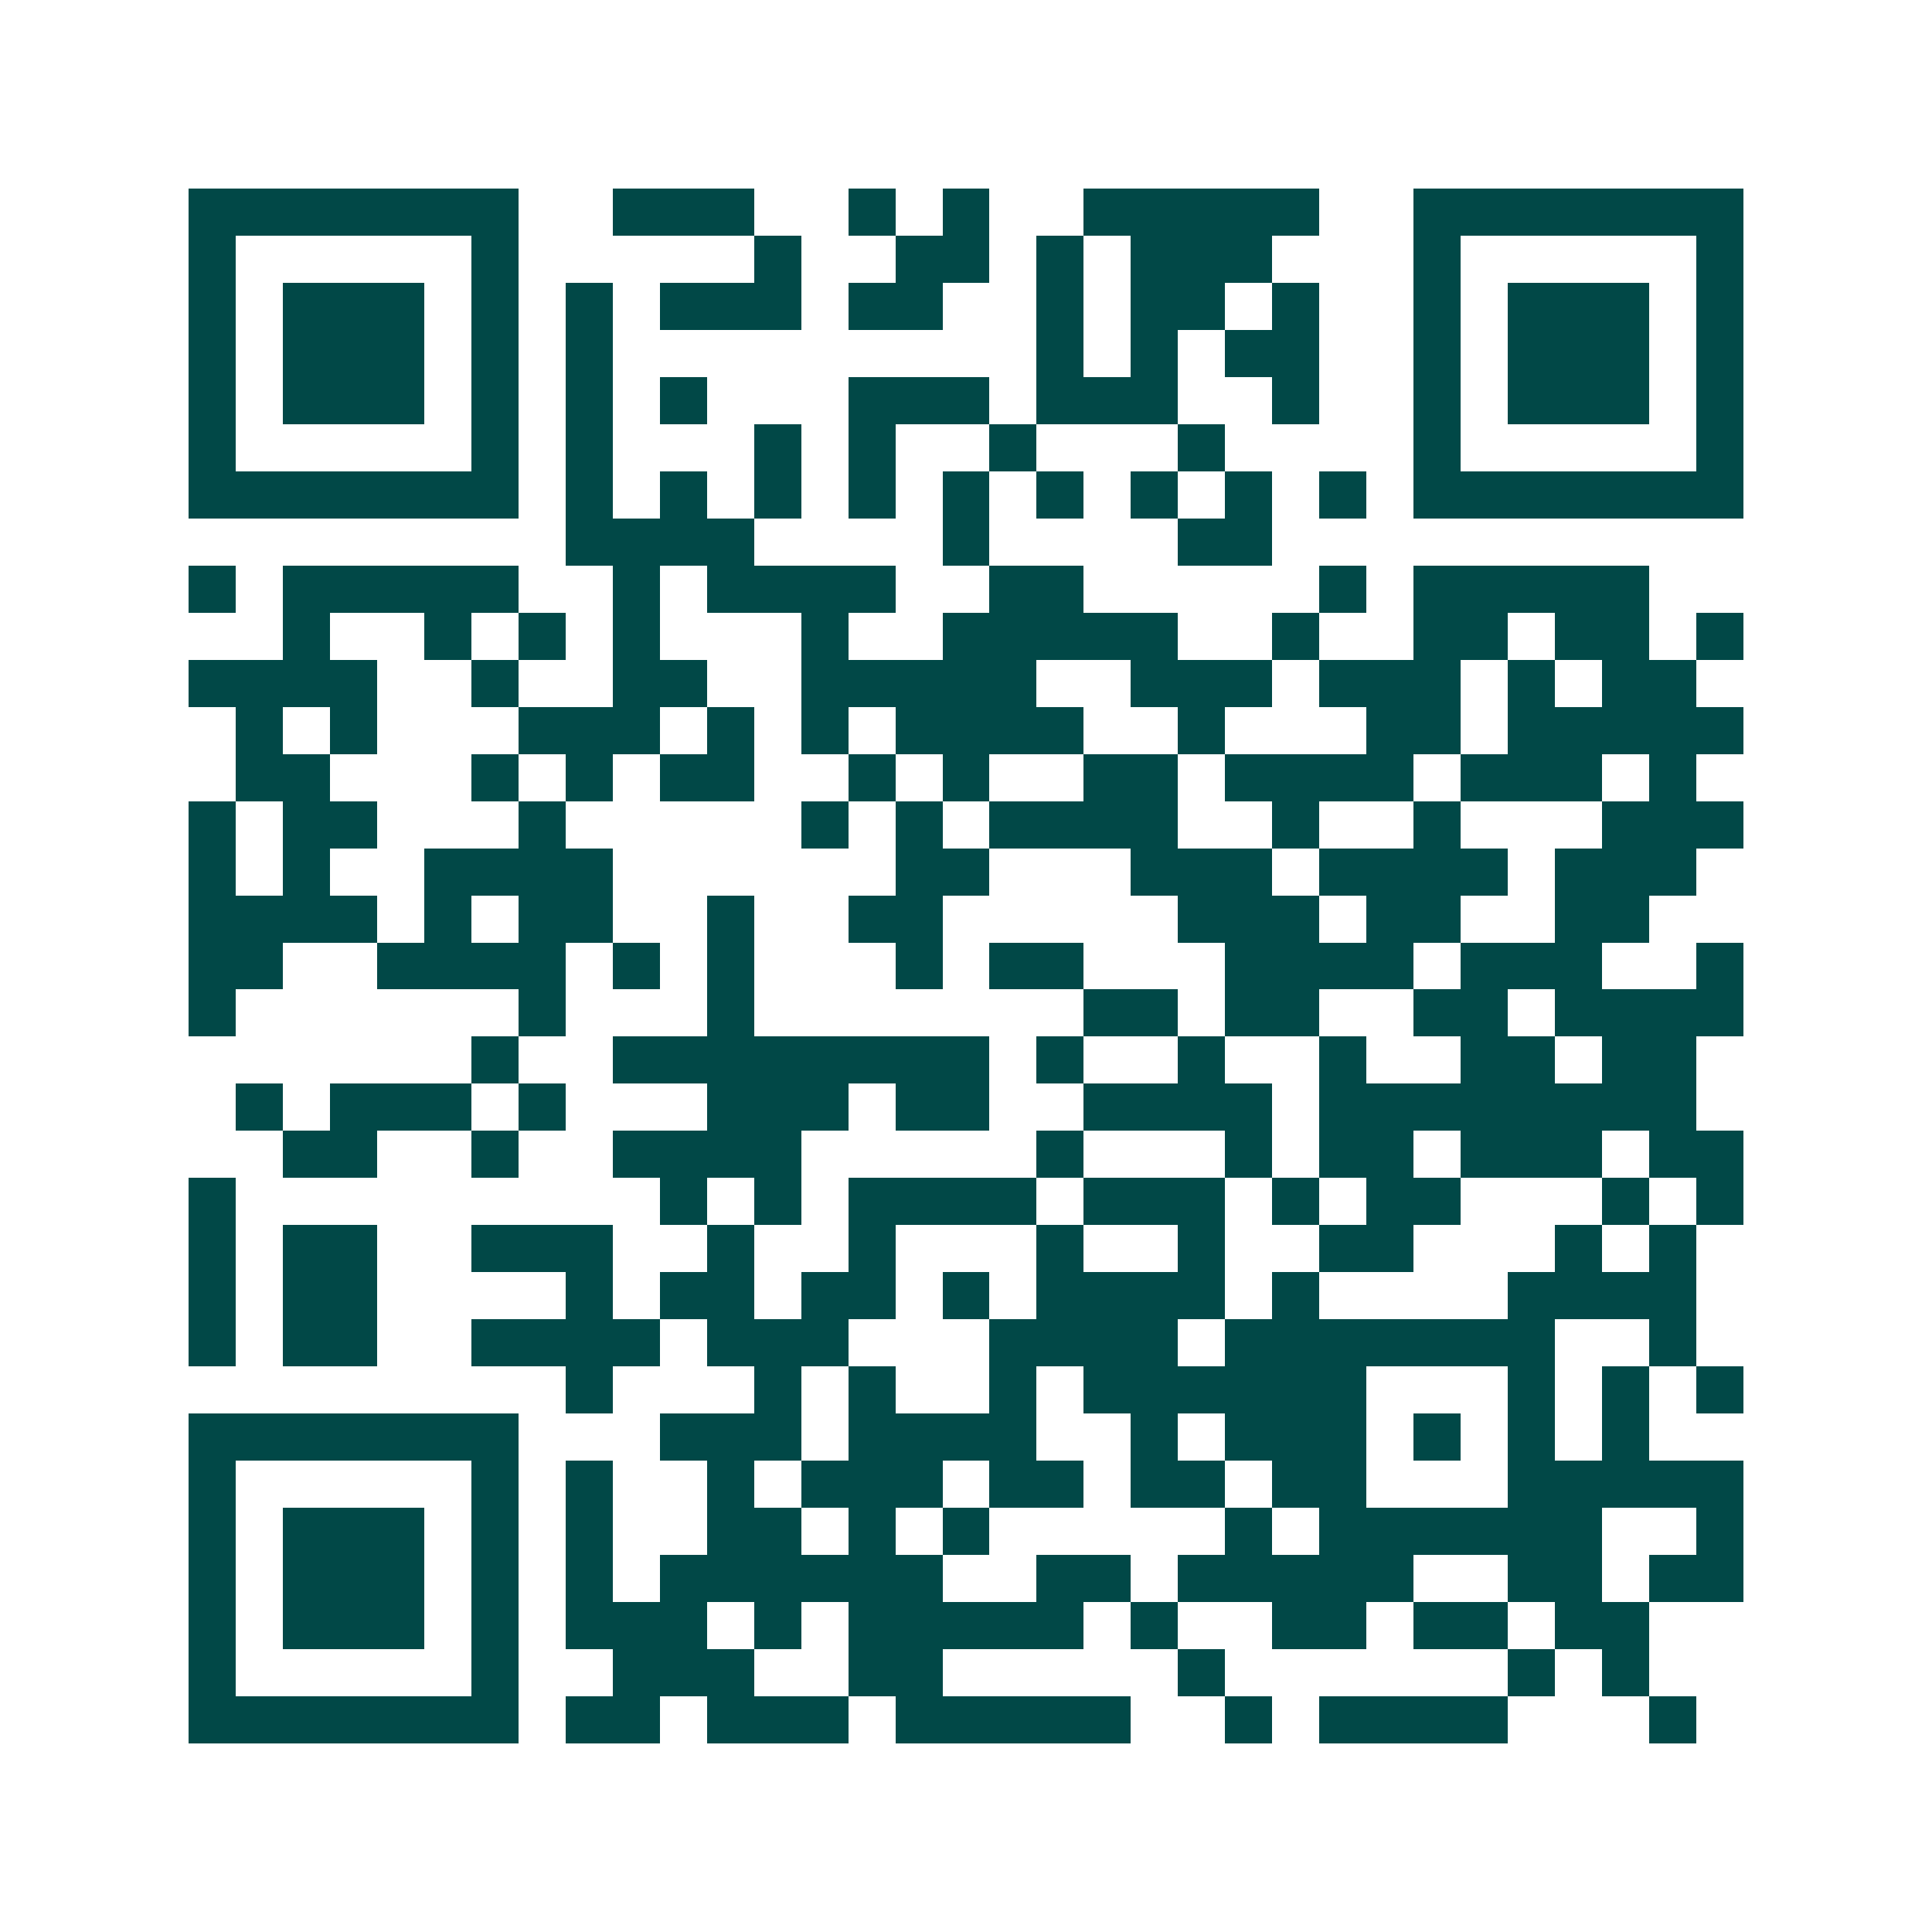 <svg xmlns="http://www.w3.org/2000/svg" width="200" height="200" viewBox="0 0 41 41" shape-rendering="crispEdges"><path fill="#ffffff" d="M0 0h41v41H0z"/><path stroke="#014847" d="M4 4.5h7m2 0h3m2 0h1m1 0h1m2 0h5m2 0h7M4 5.5h1m5 0h1m5 0h1m2 0h2m1 0h1m1 0h3m3 0h1m5 0h1M4 6.5h1m1 0h3m1 0h1m1 0h1m1 0h3m1 0h2m2 0h1m1 0h2m1 0h1m2 0h1m1 0h3m1 0h1M4 7.5h1m1 0h3m1 0h1m1 0h1m9 0h1m1 0h1m1 0h2m2 0h1m1 0h3m1 0h1M4 8.5h1m1 0h3m1 0h1m1 0h1m1 0h1m3 0h3m1 0h3m2 0h1m2 0h1m1 0h3m1 0h1M4 9.5h1m5 0h1m1 0h1m3 0h1m1 0h1m2 0h1m3 0h1m4 0h1m5 0h1M4 10.5h7m1 0h1m1 0h1m1 0h1m1 0h1m1 0h1m1 0h1m1 0h1m1 0h1m1 0h1m1 0h7M12 11.5h4m4 0h1m4 0h2M4 12.5h1m1 0h5m2 0h1m1 0h4m2 0h2m5 0h1m1 0h5M6 13.5h1m2 0h1m1 0h1m1 0h1m3 0h1m2 0h5m2 0h1m2 0h2m1 0h2m1 0h1M4 14.5h4m2 0h1m2 0h2m2 0h5m2 0h3m1 0h3m1 0h1m1 0h2M5 15.5h1m1 0h1m3 0h3m1 0h1m1 0h1m1 0h4m2 0h1m3 0h2m1 0h5M5 16.5h2m3 0h1m1 0h1m1 0h2m2 0h1m1 0h1m2 0h2m1 0h4m1 0h3m1 0h1M4 17.5h1m1 0h2m3 0h1m5 0h1m1 0h1m1 0h4m2 0h1m2 0h1m3 0h3M4 18.5h1m1 0h1m2 0h4m6 0h2m3 0h3m1 0h4m1 0h3M4 19.5h4m1 0h1m1 0h2m2 0h1m2 0h2m5 0h3m1 0h2m2 0h2M4 20.5h2m2 0h4m1 0h1m1 0h1m3 0h1m1 0h2m3 0h4m1 0h3m2 0h1M4 21.5h1m6 0h1m3 0h1m7 0h2m1 0h2m2 0h2m1 0h4M10 22.5h1m2 0h8m1 0h1m2 0h1m2 0h1m2 0h2m1 0h2M5 23.5h1m1 0h3m1 0h1m3 0h3m1 0h2m2 0h4m1 0h8M6 24.5h2m2 0h1m2 0h4m5 0h1m3 0h1m1 0h2m1 0h3m1 0h2M4 25.5h1m9 0h1m1 0h1m1 0h4m1 0h3m1 0h1m1 0h2m3 0h1m1 0h1M4 26.5h1m1 0h2m2 0h3m2 0h1m2 0h1m3 0h1m2 0h1m2 0h2m3 0h1m1 0h1M4 27.5h1m1 0h2m4 0h1m1 0h2m1 0h2m1 0h1m1 0h4m1 0h1m4 0h4M4 28.5h1m1 0h2m2 0h4m1 0h3m3 0h4m1 0h7m2 0h1M12 29.5h1m3 0h1m1 0h1m2 0h1m1 0h6m3 0h1m1 0h1m1 0h1M4 30.5h7m3 0h3m1 0h4m2 0h1m1 0h3m1 0h1m1 0h1m1 0h1M4 31.5h1m5 0h1m1 0h1m2 0h1m1 0h3m1 0h2m1 0h2m1 0h2m3 0h5M4 32.5h1m1 0h3m1 0h1m1 0h1m2 0h2m1 0h1m1 0h1m5 0h1m1 0h6m2 0h1M4 33.5h1m1 0h3m1 0h1m1 0h1m1 0h6m2 0h2m1 0h5m2 0h2m1 0h2M4 34.5h1m1 0h3m1 0h1m1 0h3m1 0h1m1 0h5m1 0h1m2 0h2m1 0h2m1 0h2M4 35.5h1m5 0h1m2 0h3m2 0h2m5 0h1m6 0h1m1 0h1M4 36.5h7m1 0h2m1 0h3m1 0h5m2 0h1m1 0h4m3 0h1"/></svg>
